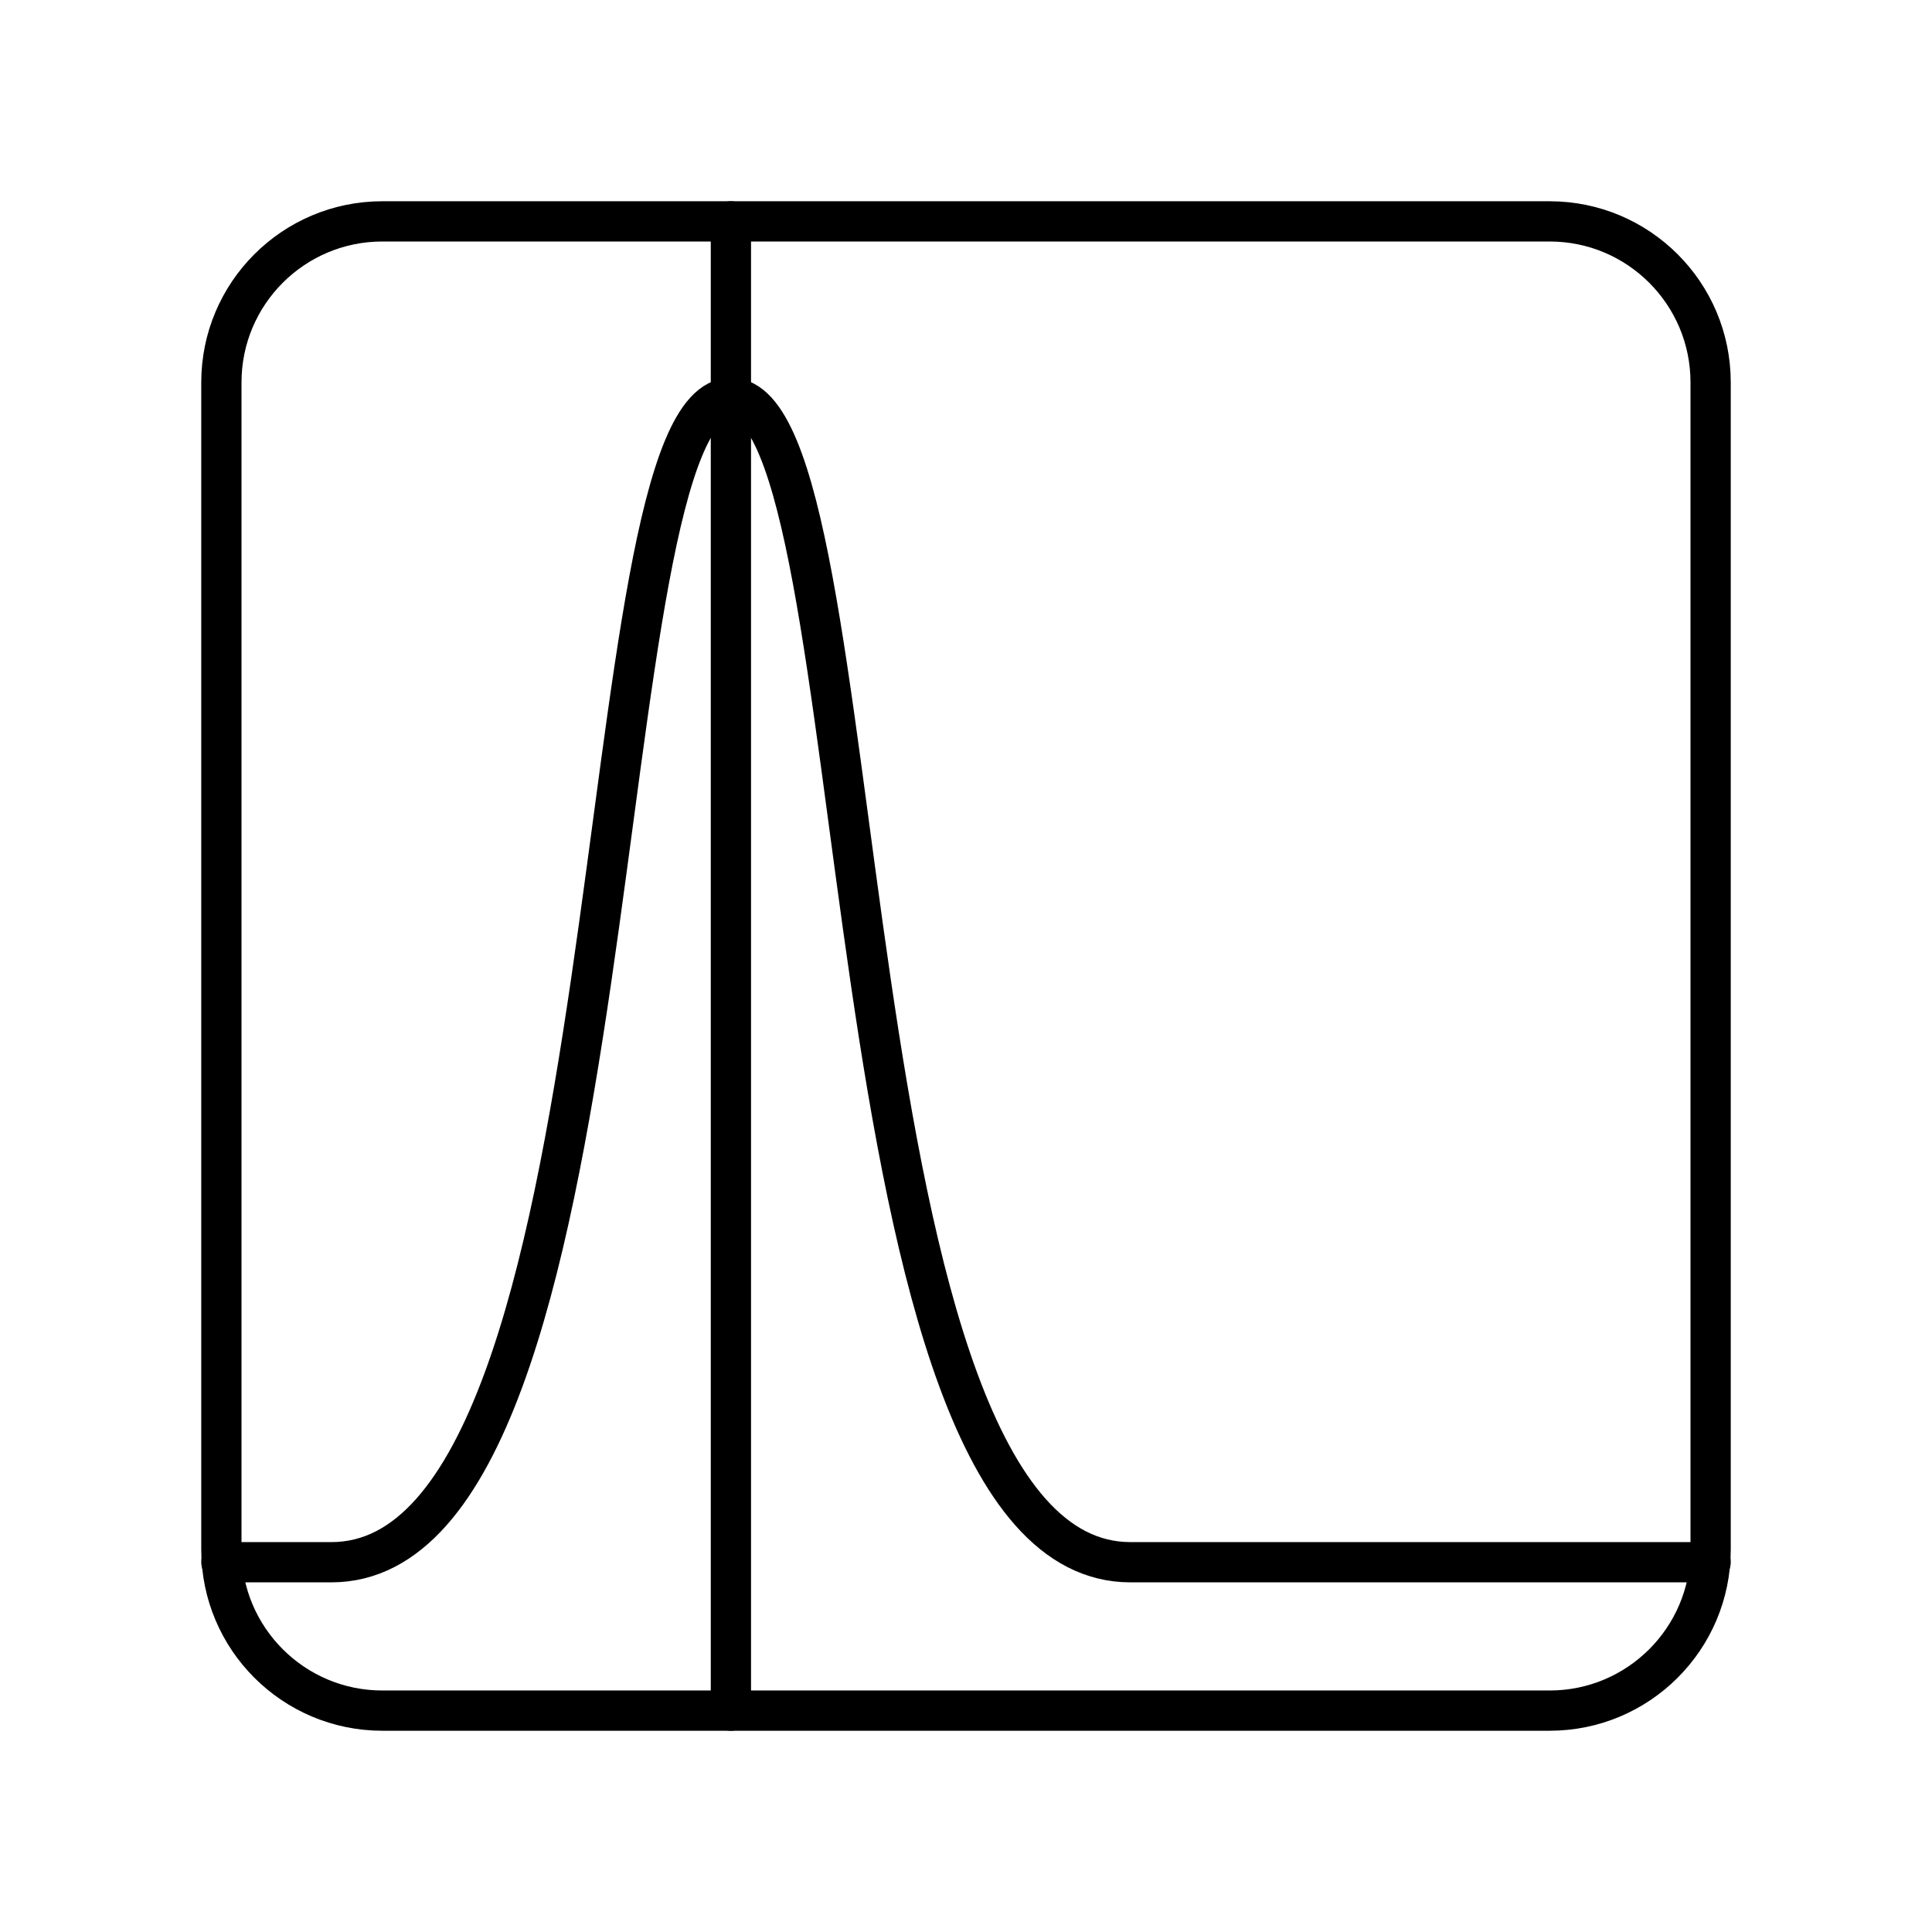 <?xml version="1.0" encoding="UTF-8"?><svg id="a" xmlns="http://www.w3.org/2000/svg" viewBox="0 0 48 48"><defs><style>.b{fill:none;stroke:#000;stroke-linecap:round;stroke-linejoin:round;}</style></defs><line class="b" x1="18.159" y1="5.5" x2="18.159" y2="42.5"/><path class="b" d="M18.159,9.887c3.701,0,2.243,28.926,9.925,28.926h14.416"/><path class="b" d="M18.159,9.887c-3.701,0-2.243,28.926-9.925,28.926h-2.734"/><path class="b" d="M38.5,5.5H9.5c-2.209,0-4,1.791-4,4v29c0,2.209,1.791,4,4,4h29c2.209,0,4-1.791,4-4V9.5c0-2.209-1.791-4-4-4Z"/></svg>